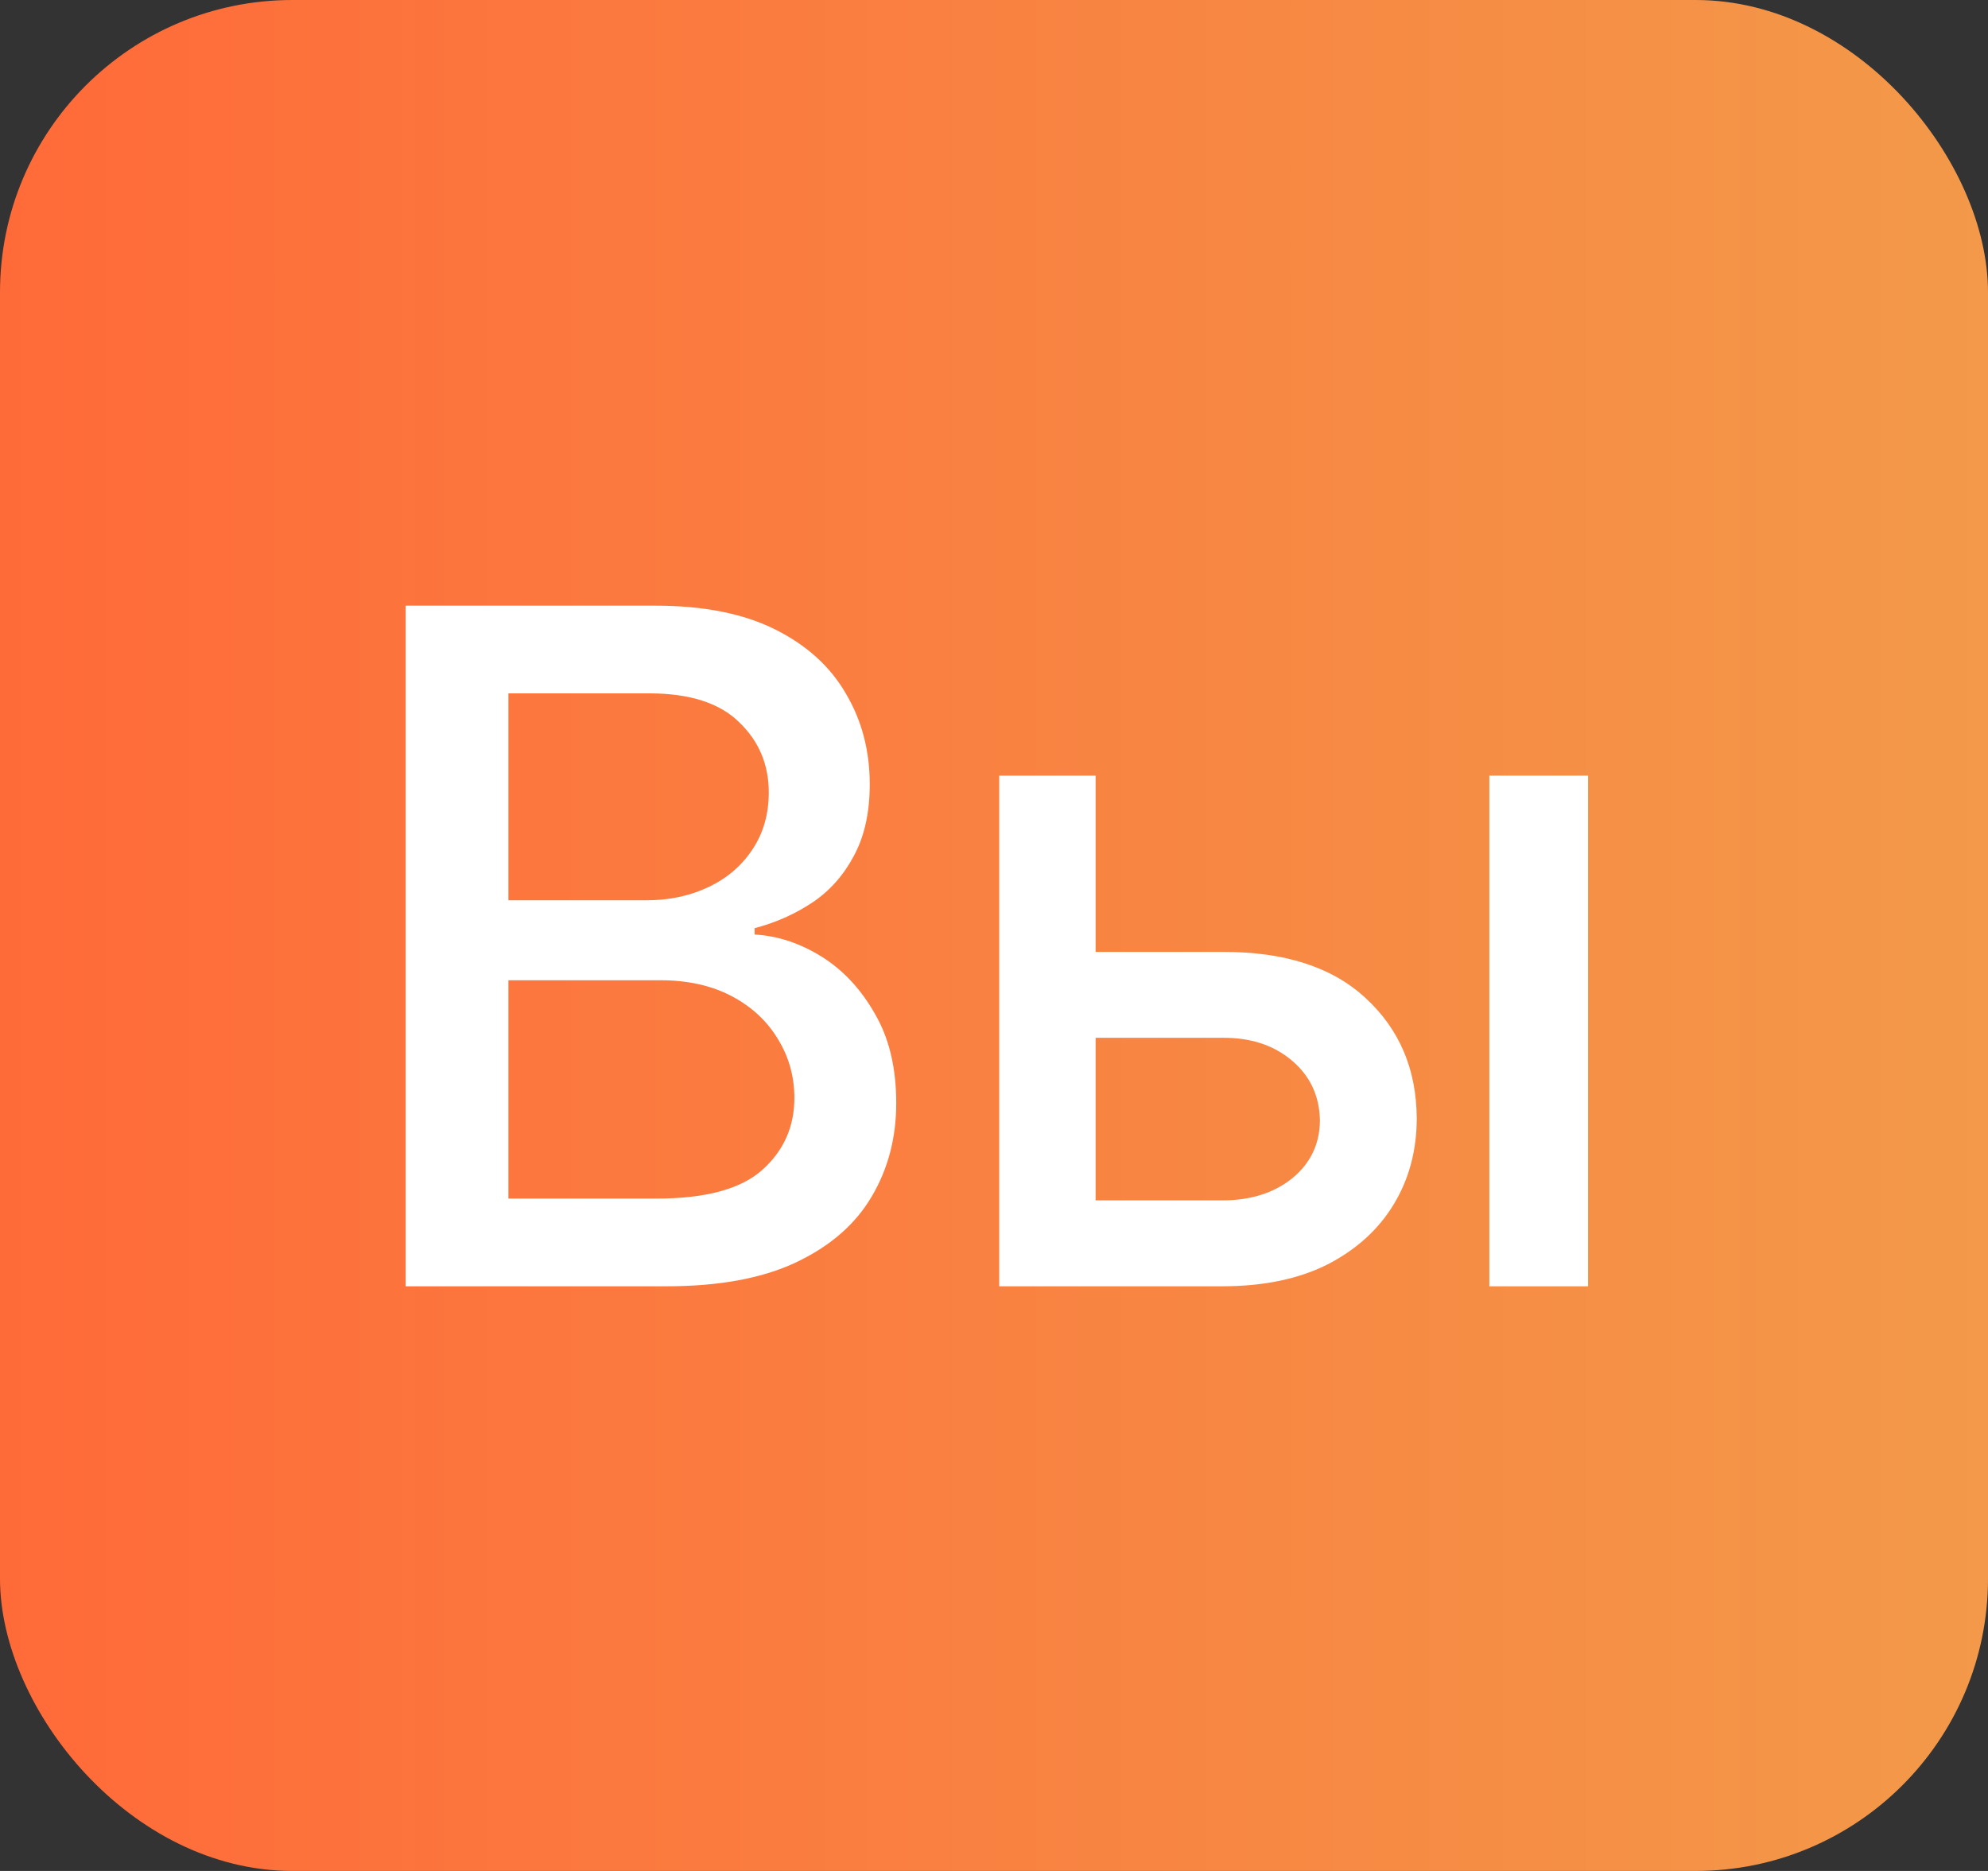 <?xml version="1.0" encoding="UTF-8"?> <svg xmlns="http://www.w3.org/2000/svg" width="34" height="32" viewBox="0 0 34 32" fill="none"><rect x="0" y="0" width="34" height="32" fill="#333333" stroke="none"/><rect width="34" height="32" rx="5" fill="url(#paint0_linear_4721_34004)"></rect><path d="M6.938 22V10.359H11.211C12.034 10.359 12.716 10.495 13.258 10.766C13.8 11.037 14.203 11.404 14.469 11.867C14.74 12.325 14.875 12.841 14.875 13.414C14.875 13.898 14.784 14.307 14.602 14.641C14.425 14.974 14.188 15.24 13.891 15.438C13.594 15.635 13.266 15.781 12.906 15.875V15.984C13.297 16.005 13.677 16.13 14.047 16.359C14.417 16.588 14.721 16.914 14.961 17.336C15.206 17.753 15.328 18.263 15.328 18.867C15.328 19.461 15.188 19.995 14.906 20.469C14.63 20.938 14.203 21.31 13.625 21.586C13.047 21.862 12.305 22 11.398 22H6.938ZM8.695 20.5H11.227C12.07 20.5 12.675 20.336 13.039 20.008C13.404 19.68 13.586 19.271 13.586 18.781C13.586 18.412 13.492 18.076 13.305 17.773C13.122 17.466 12.859 17.221 12.516 17.039C12.172 16.857 11.766 16.766 11.297 16.766H8.695V20.5ZM8.695 15.398H11.055C11.445 15.398 11.8 15.323 12.117 15.172C12.435 15.021 12.685 14.807 12.867 14.531C13.055 14.25 13.148 13.925 13.148 13.555C13.148 13.075 12.979 12.675 12.641 12.352C12.307 12.023 11.794 11.859 11.102 11.859H8.695V15.398ZM18.363 16.281H20.902C21.964 16.276 22.782 16.539 23.355 17.07C23.933 17.602 24.225 18.287 24.23 19.125C24.23 19.672 24.1 20.162 23.839 20.594C23.579 21.026 23.201 21.37 22.707 21.625C22.212 21.875 21.61 22 20.902 22H17.089V13.266H18.738V20.531H20.902C21.386 20.531 21.785 20.406 22.097 20.156C22.41 19.901 22.569 19.573 22.574 19.172C22.569 18.75 22.41 18.406 22.097 18.141C21.785 17.875 21.386 17.745 20.902 17.75H18.363V16.281ZM25.472 22V13.266H27.16V22H25.472Z" fill="white"></path><defs><linearGradient id="paint0_linear_4721_34004" x1="0" y1="16" x2="34" y2="16" gradientUnits="userSpaceOnUse"><stop stop-color="#FF6A39"></stop><stop offset="1" stop-color="#F39949"></stop></linearGradient></defs></svg> 